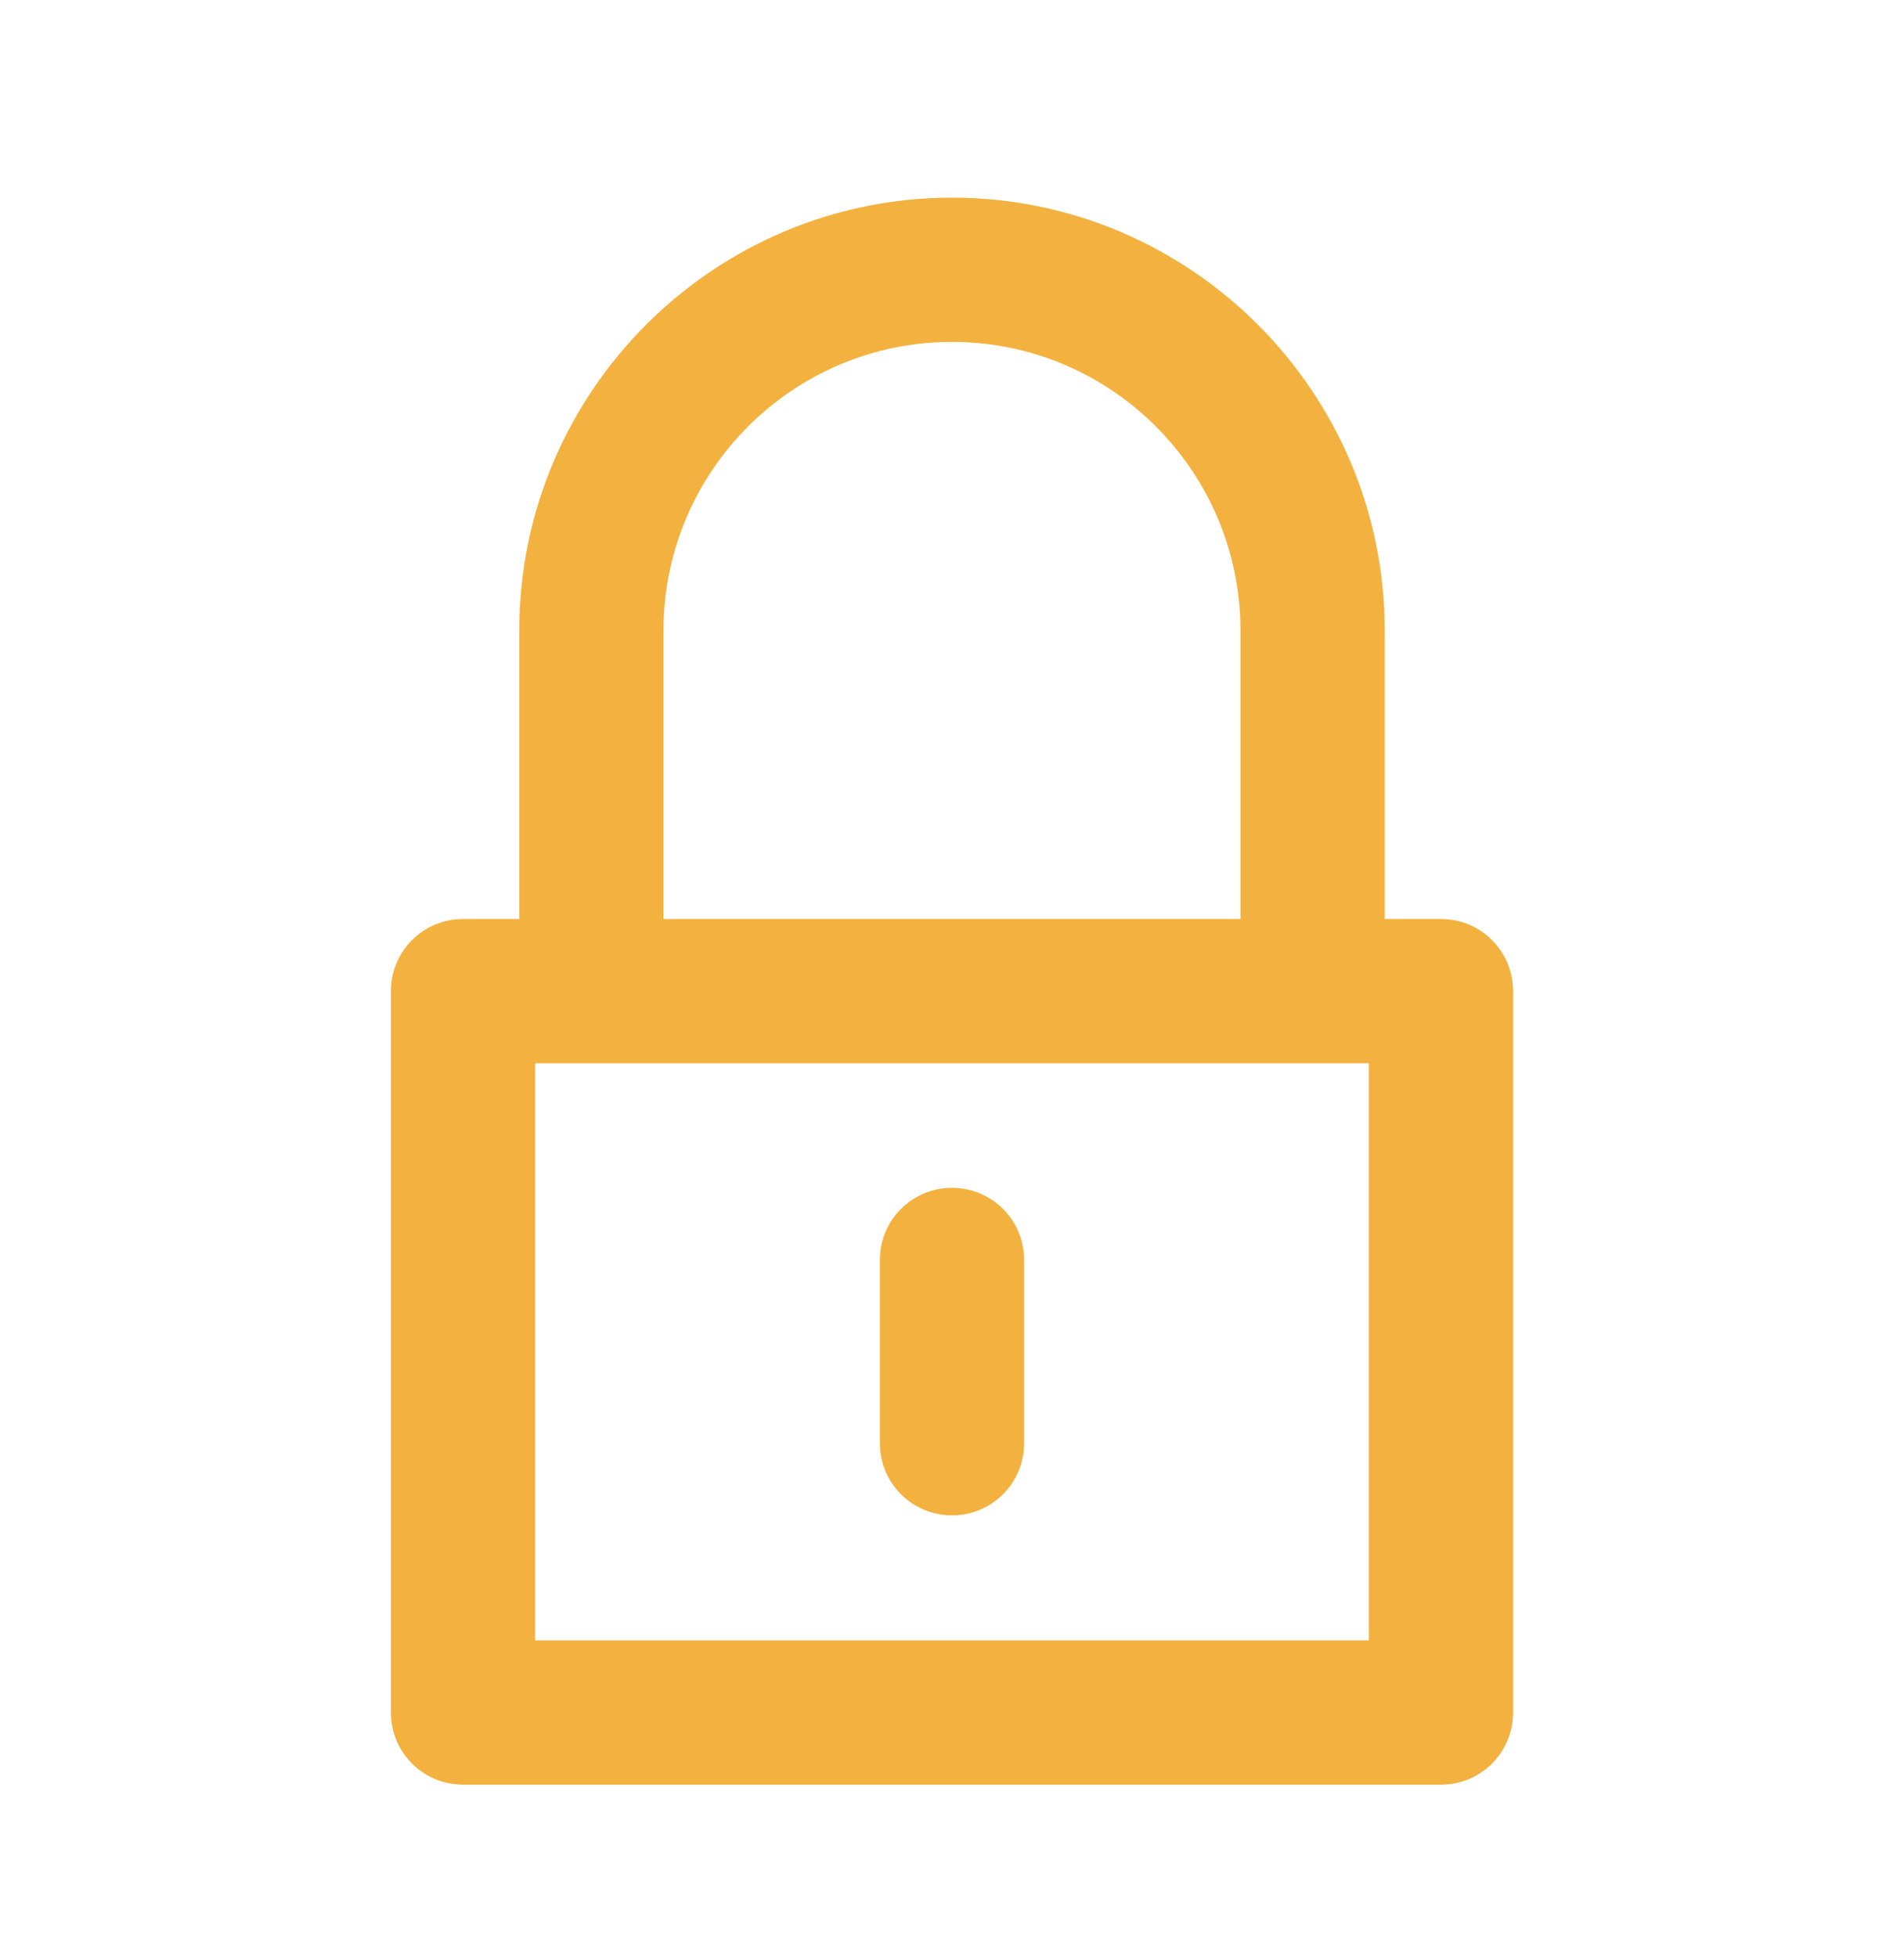 <svg xmlns="http://www.w3.org/2000/svg" width="36" height="37" viewBox="0 0 36 37" fill="none"><path d="M27.245 17.372H26.182V11.918C26.182 7.409 22.509 3.736 18 3.736C13.491 3.736 9.818 7.409 9.818 11.918V17.372H8.755C8 17.372 7.391 17.981 7.391 18.736V32.372C7.391 33.127 8 33.736 8.755 33.736H27.245C28 33.736 28.609 33.127 28.609 32.372V18.736C28.609 17.981 28 17.372 27.245 17.372ZM12.545 11.918C12.545 8.909 14.991 6.463 18 6.463C21.009 6.463 23.454 8.909 23.454 11.918V17.372H12.545V11.918ZM25.882 31.009H10.118V20.099H25.882V31.009Z" fill="#F3B23F"></path><path d="M18 22.454C17.245 22.454 16.636 23.063 16.636 23.818V27.281C16.636 28.036 17.245 28.645 18 28.645C18.755 28.645 19.364 28.036 19.364 27.281V23.818C19.364 23.063 18.755 22.454 18 22.454Z" fill="#F3B23F"></path></svg>